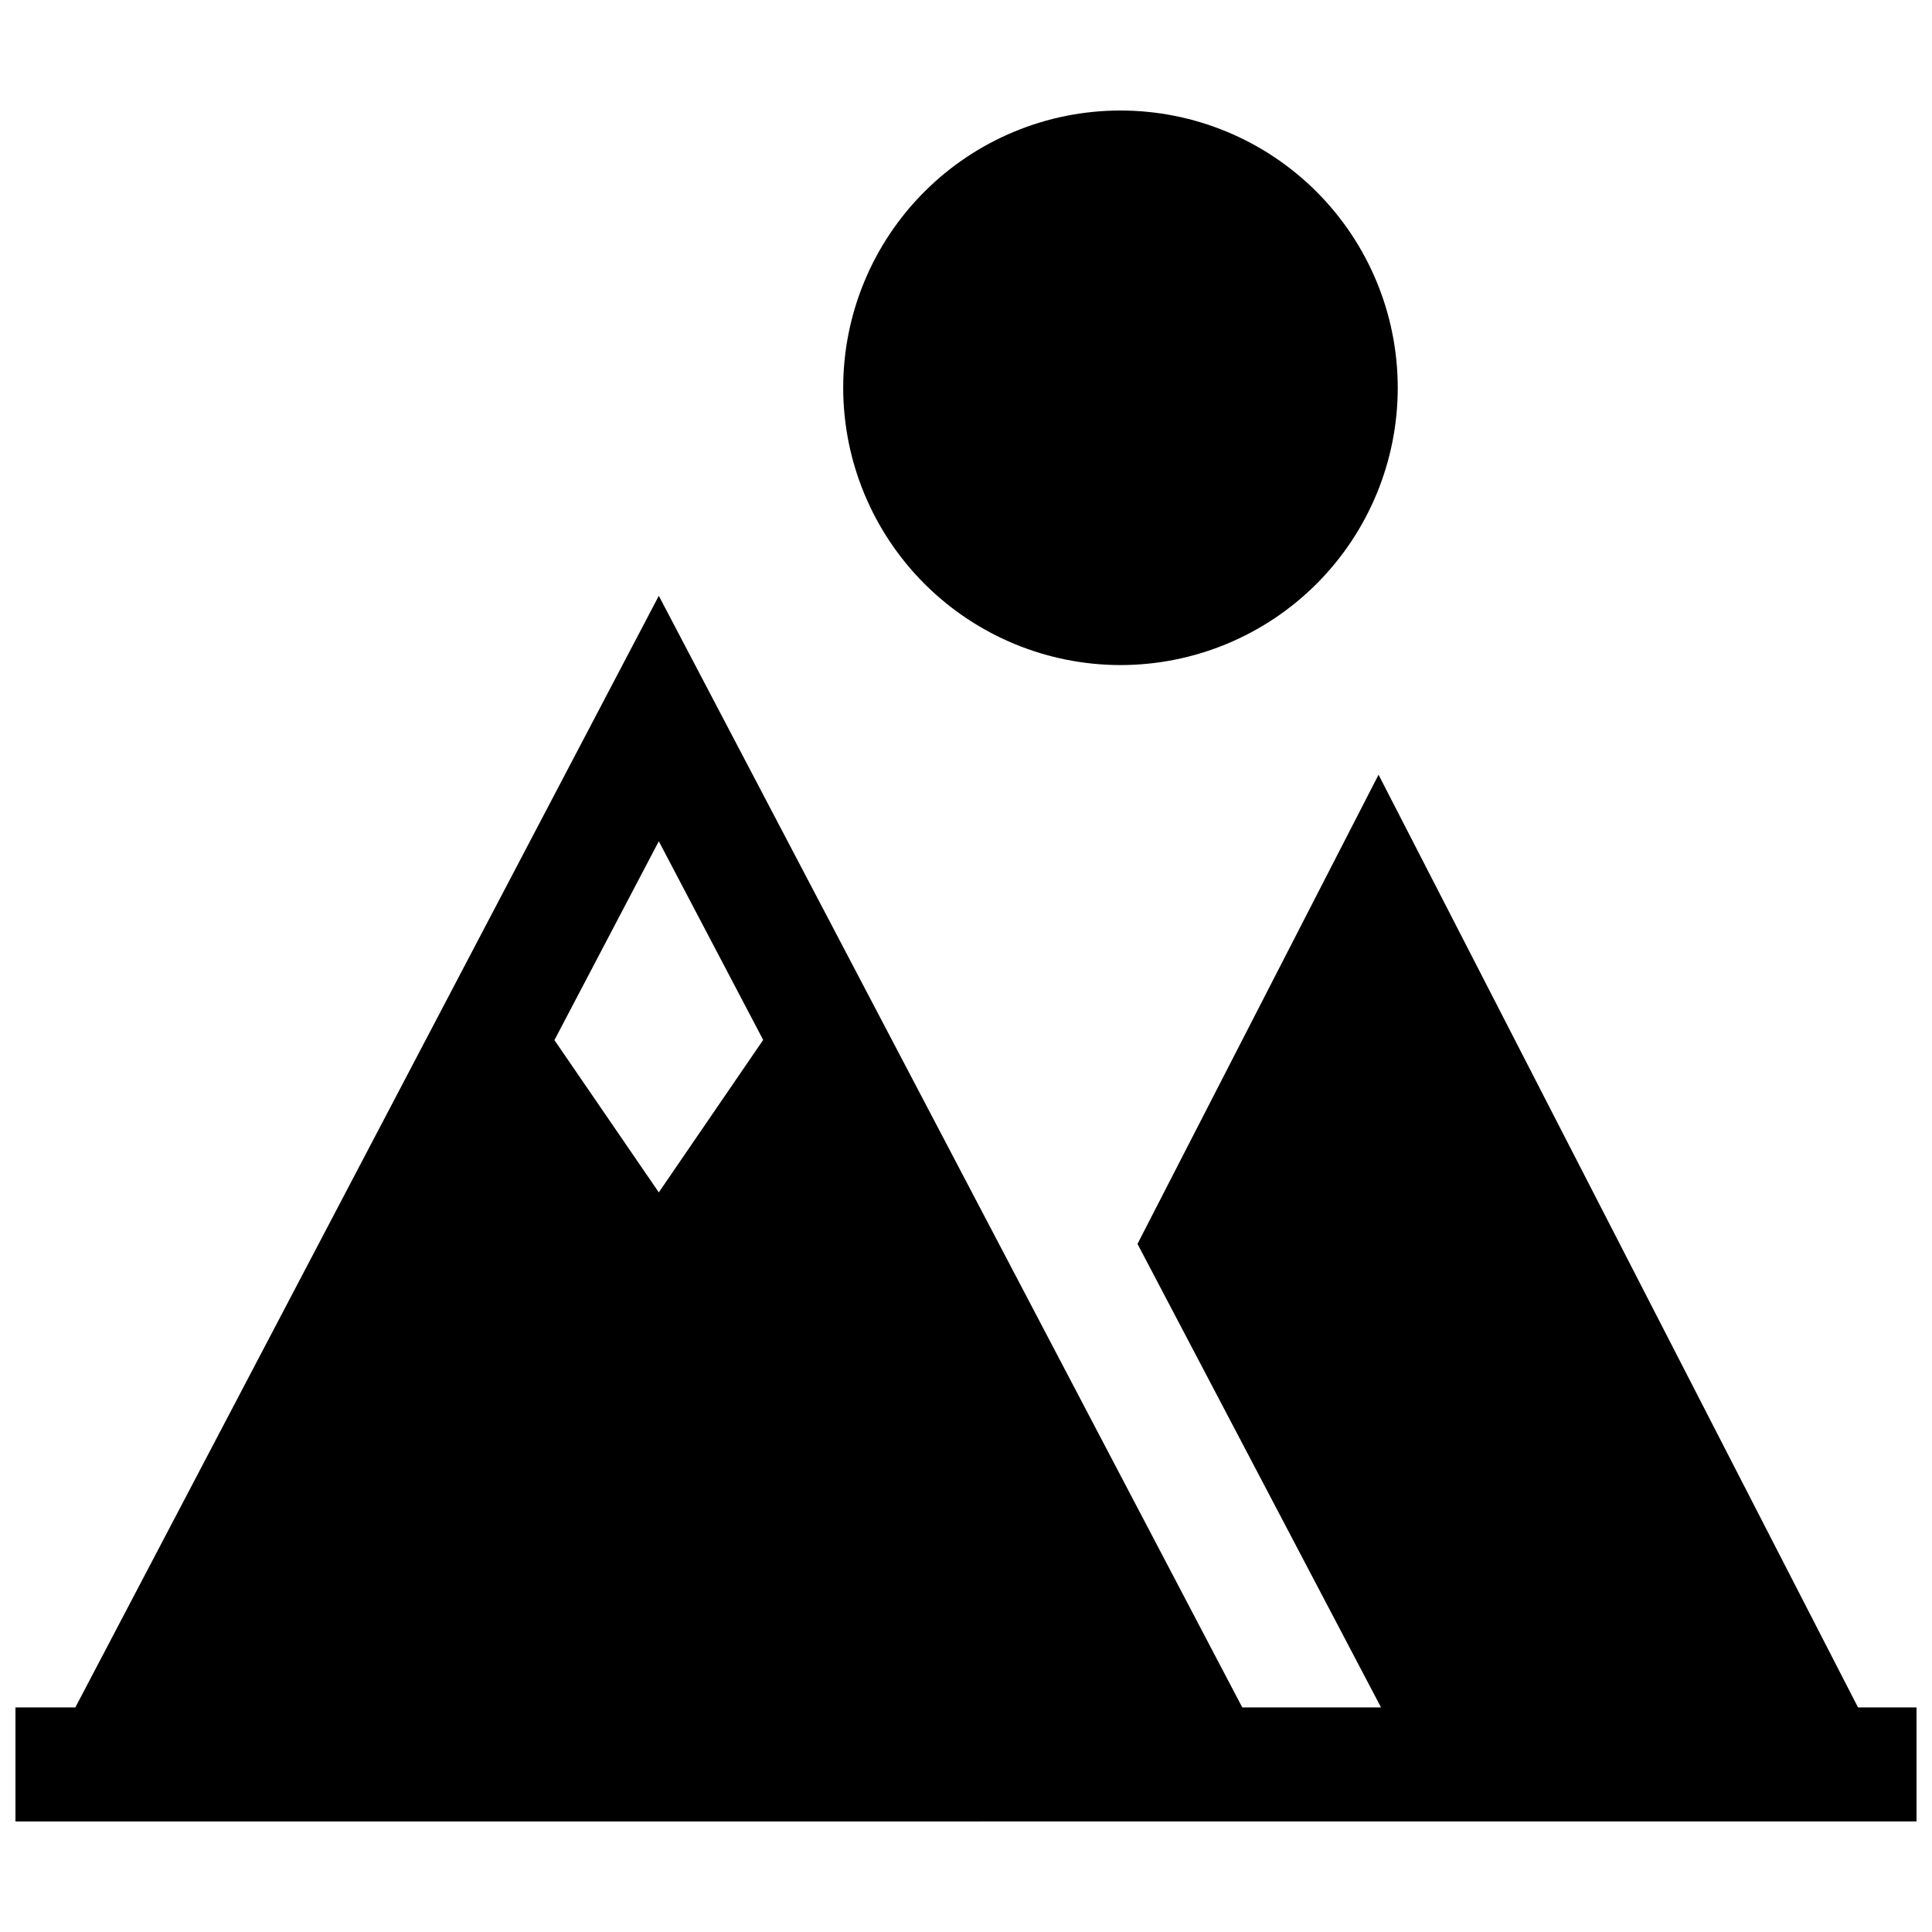 <?xml version="1.0" encoding="UTF-8"?>
<!-- Uploaded to: SVG Repo, www.svgrepo.com, Generator: SVG Repo Mixer Tools -->
<svg width="800px" height="800px" version="1.1" viewBox="144 144 512 512" xmlns="http://www.w3.org/2000/svg">
 <defs>
  <clipPath id="a">
   <path d="m148.09 301h503.81v326h-503.81z"/>
  </clipPath>
 </defs>
 <path d="m440.96 320.25c19.488-0.008 38.176-7.754 51.953-21.539 13.773-13.785 21.512-32.48 21.504-51.969-0.008-19.488-7.754-38.176-21.539-51.949-13.785-13.777-32.48-21.512-51.969-21.504-19.488 0.004-38.176 7.754-51.949 21.539-13.777 13.785-21.512 32.477-21.504 51.965 0.02 19.484 7.773 38.164 21.555 51.938 13.781 13.77 32.469 21.512 51.949 21.52z"/>
 <g clip-path="url(#a)">
  <path d="m636.39 596.48-127.06-247.17-63.883 124.34 17.18 32.695 47.355 90.133h-36.773l-154.62-294.58-154.62 294.58h-15.871v30.23l503.81-0.004v-30.227zm-317.8-229.54 27.66 52.648-27.66 40.406-27.66-40.355z"/>
 </g>
</svg>